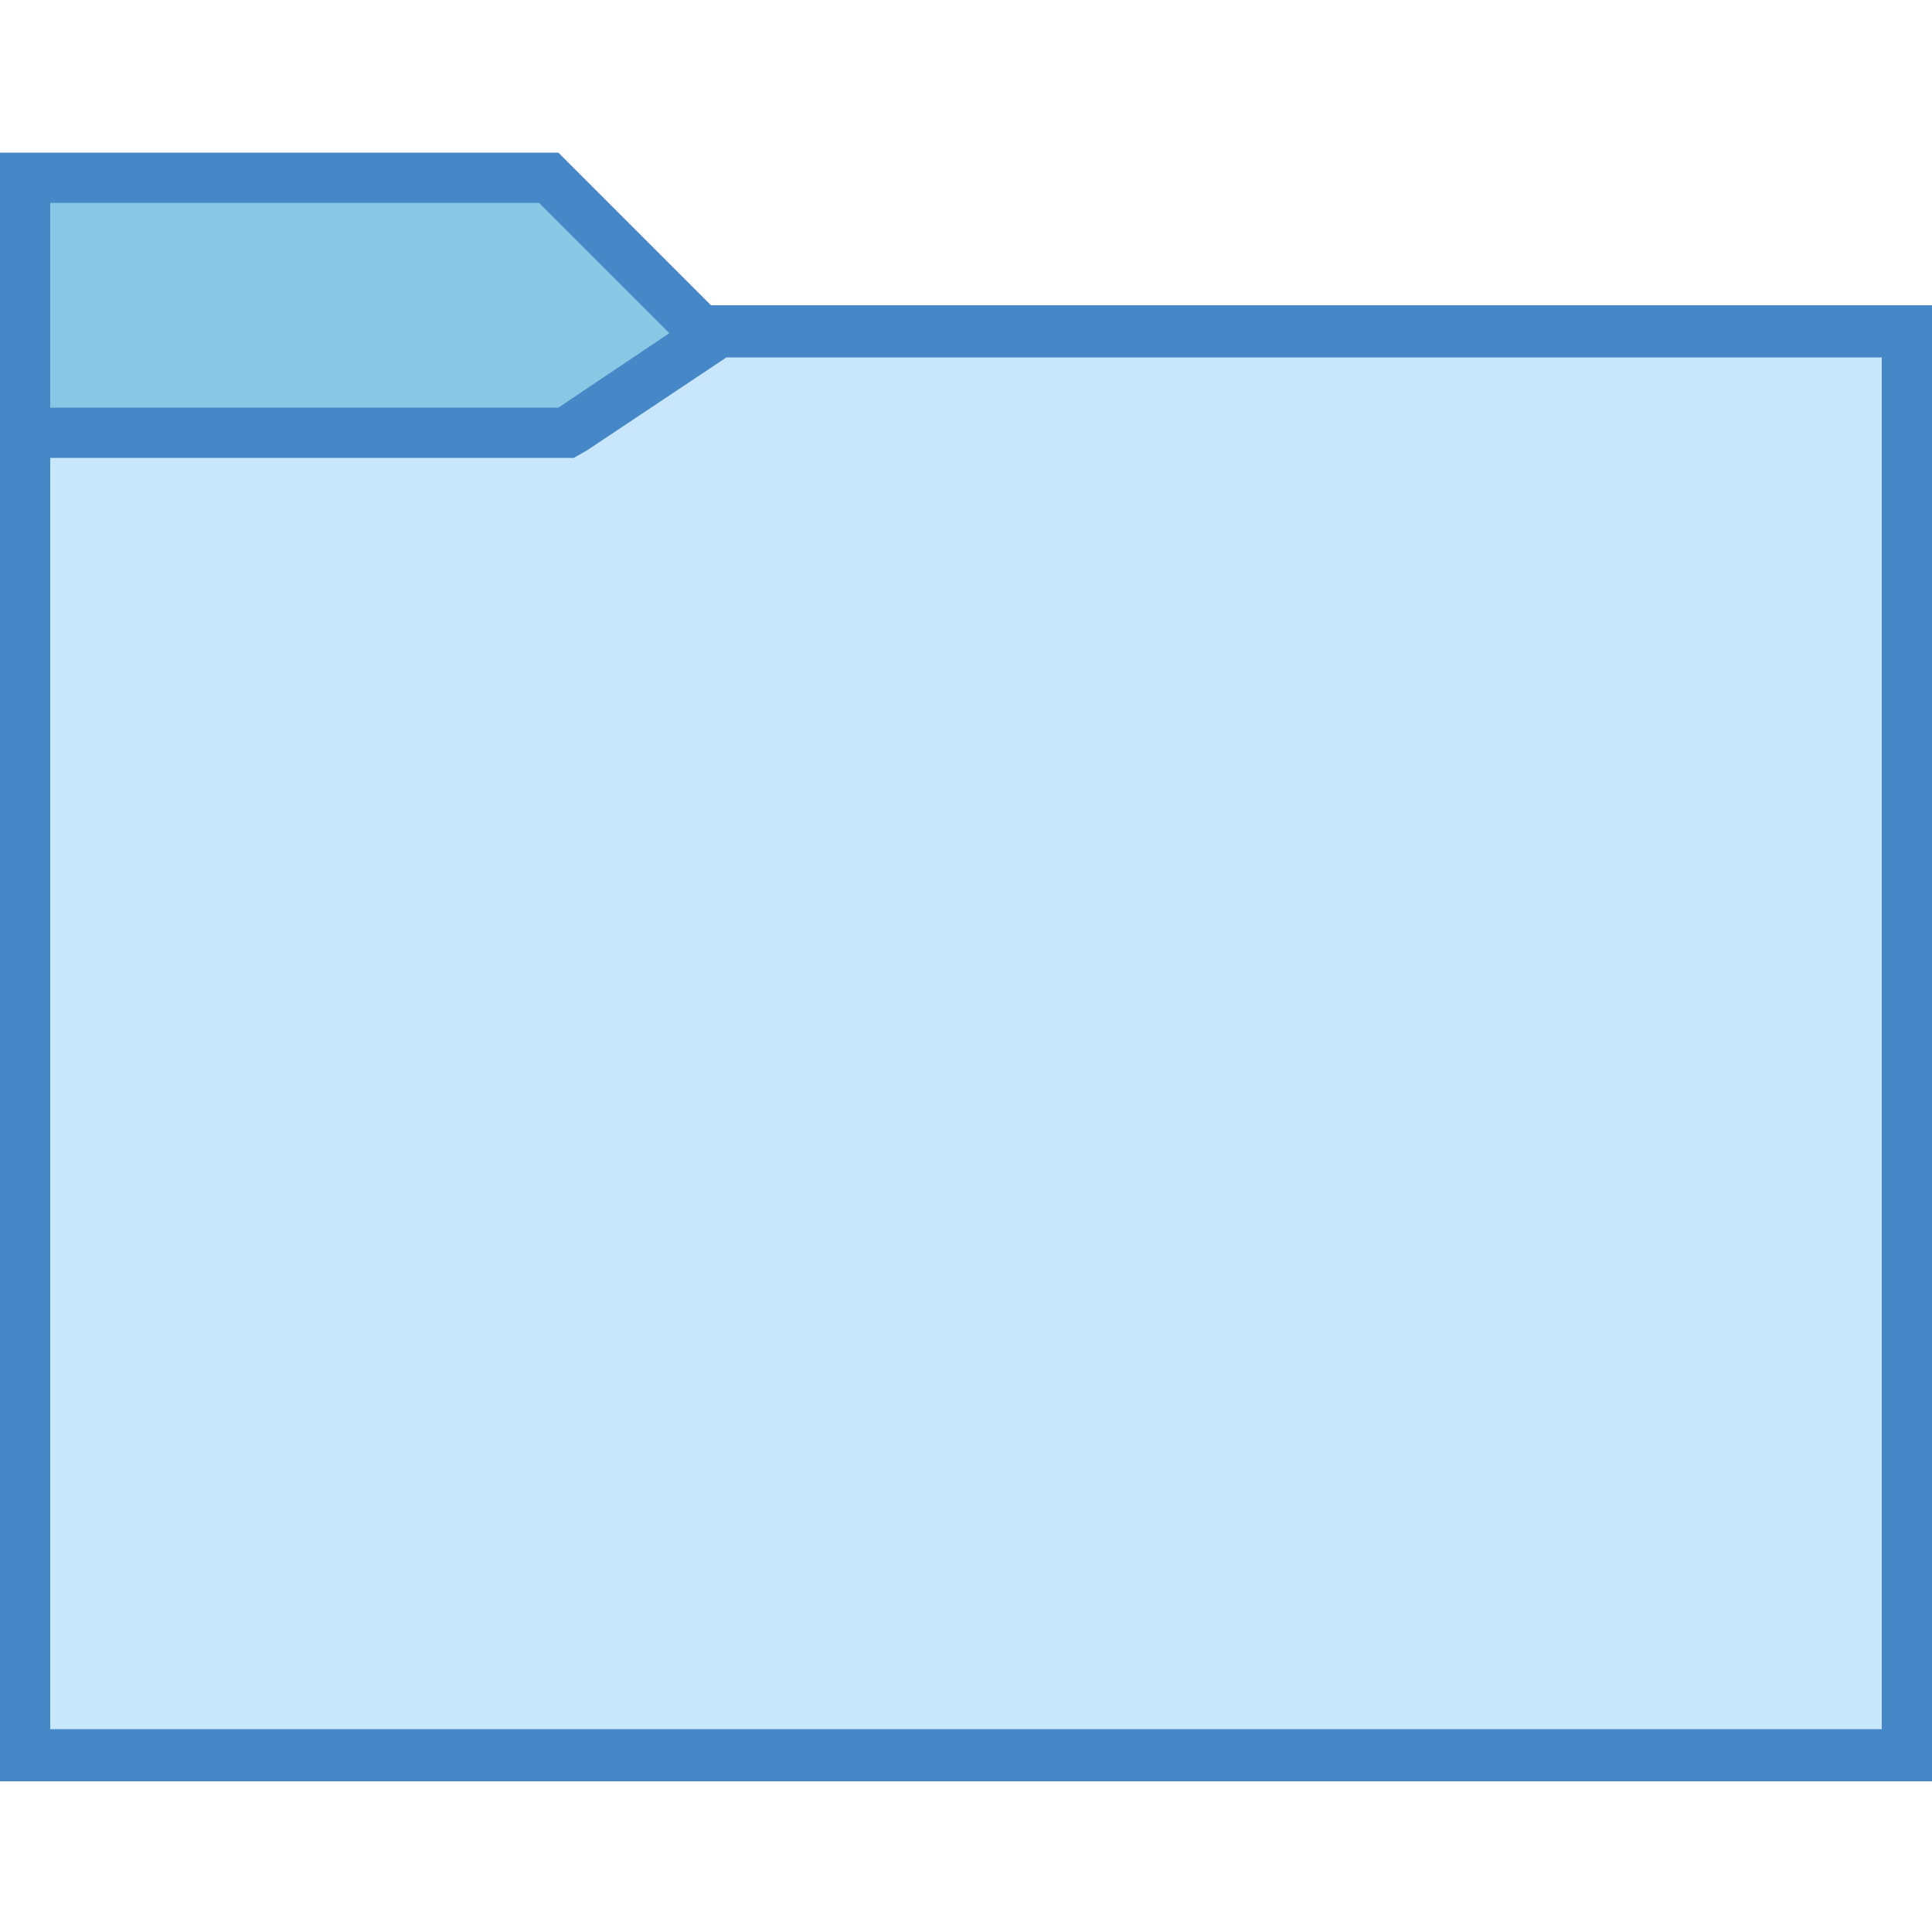 <svg id="Layer_1" xmlns="http://www.w3.org/2000/svg" viewBox="0 0 100 100"><style>.st1{fill:#4688c7}</style><path d="M1.3 90.8V9.2h27.1l7.9 7.9h62.4v73.7H1.3z" fill="#88c8e5"/><path class="st1" d="M27.9 10.5l7.1 7.1.8.8h61.6v71.1H2.6v-79h25.3m1-2.6H0v84.2h100V15.8H36.8l-7.9-7.9z"/><path d="M1.3 90.8V22.4h28l7.9-5.3h61.5v73.7H1.3z" fill="#c8e7fc"/><path class="st1" d="M97.4 18.4v71.1H2.6V23.7h27.1l.7-.4 7.2-4.8h59.8m2.6-2.7H36.8l-7.9 5.3H0v71.1h100V15.8z"/></svg>